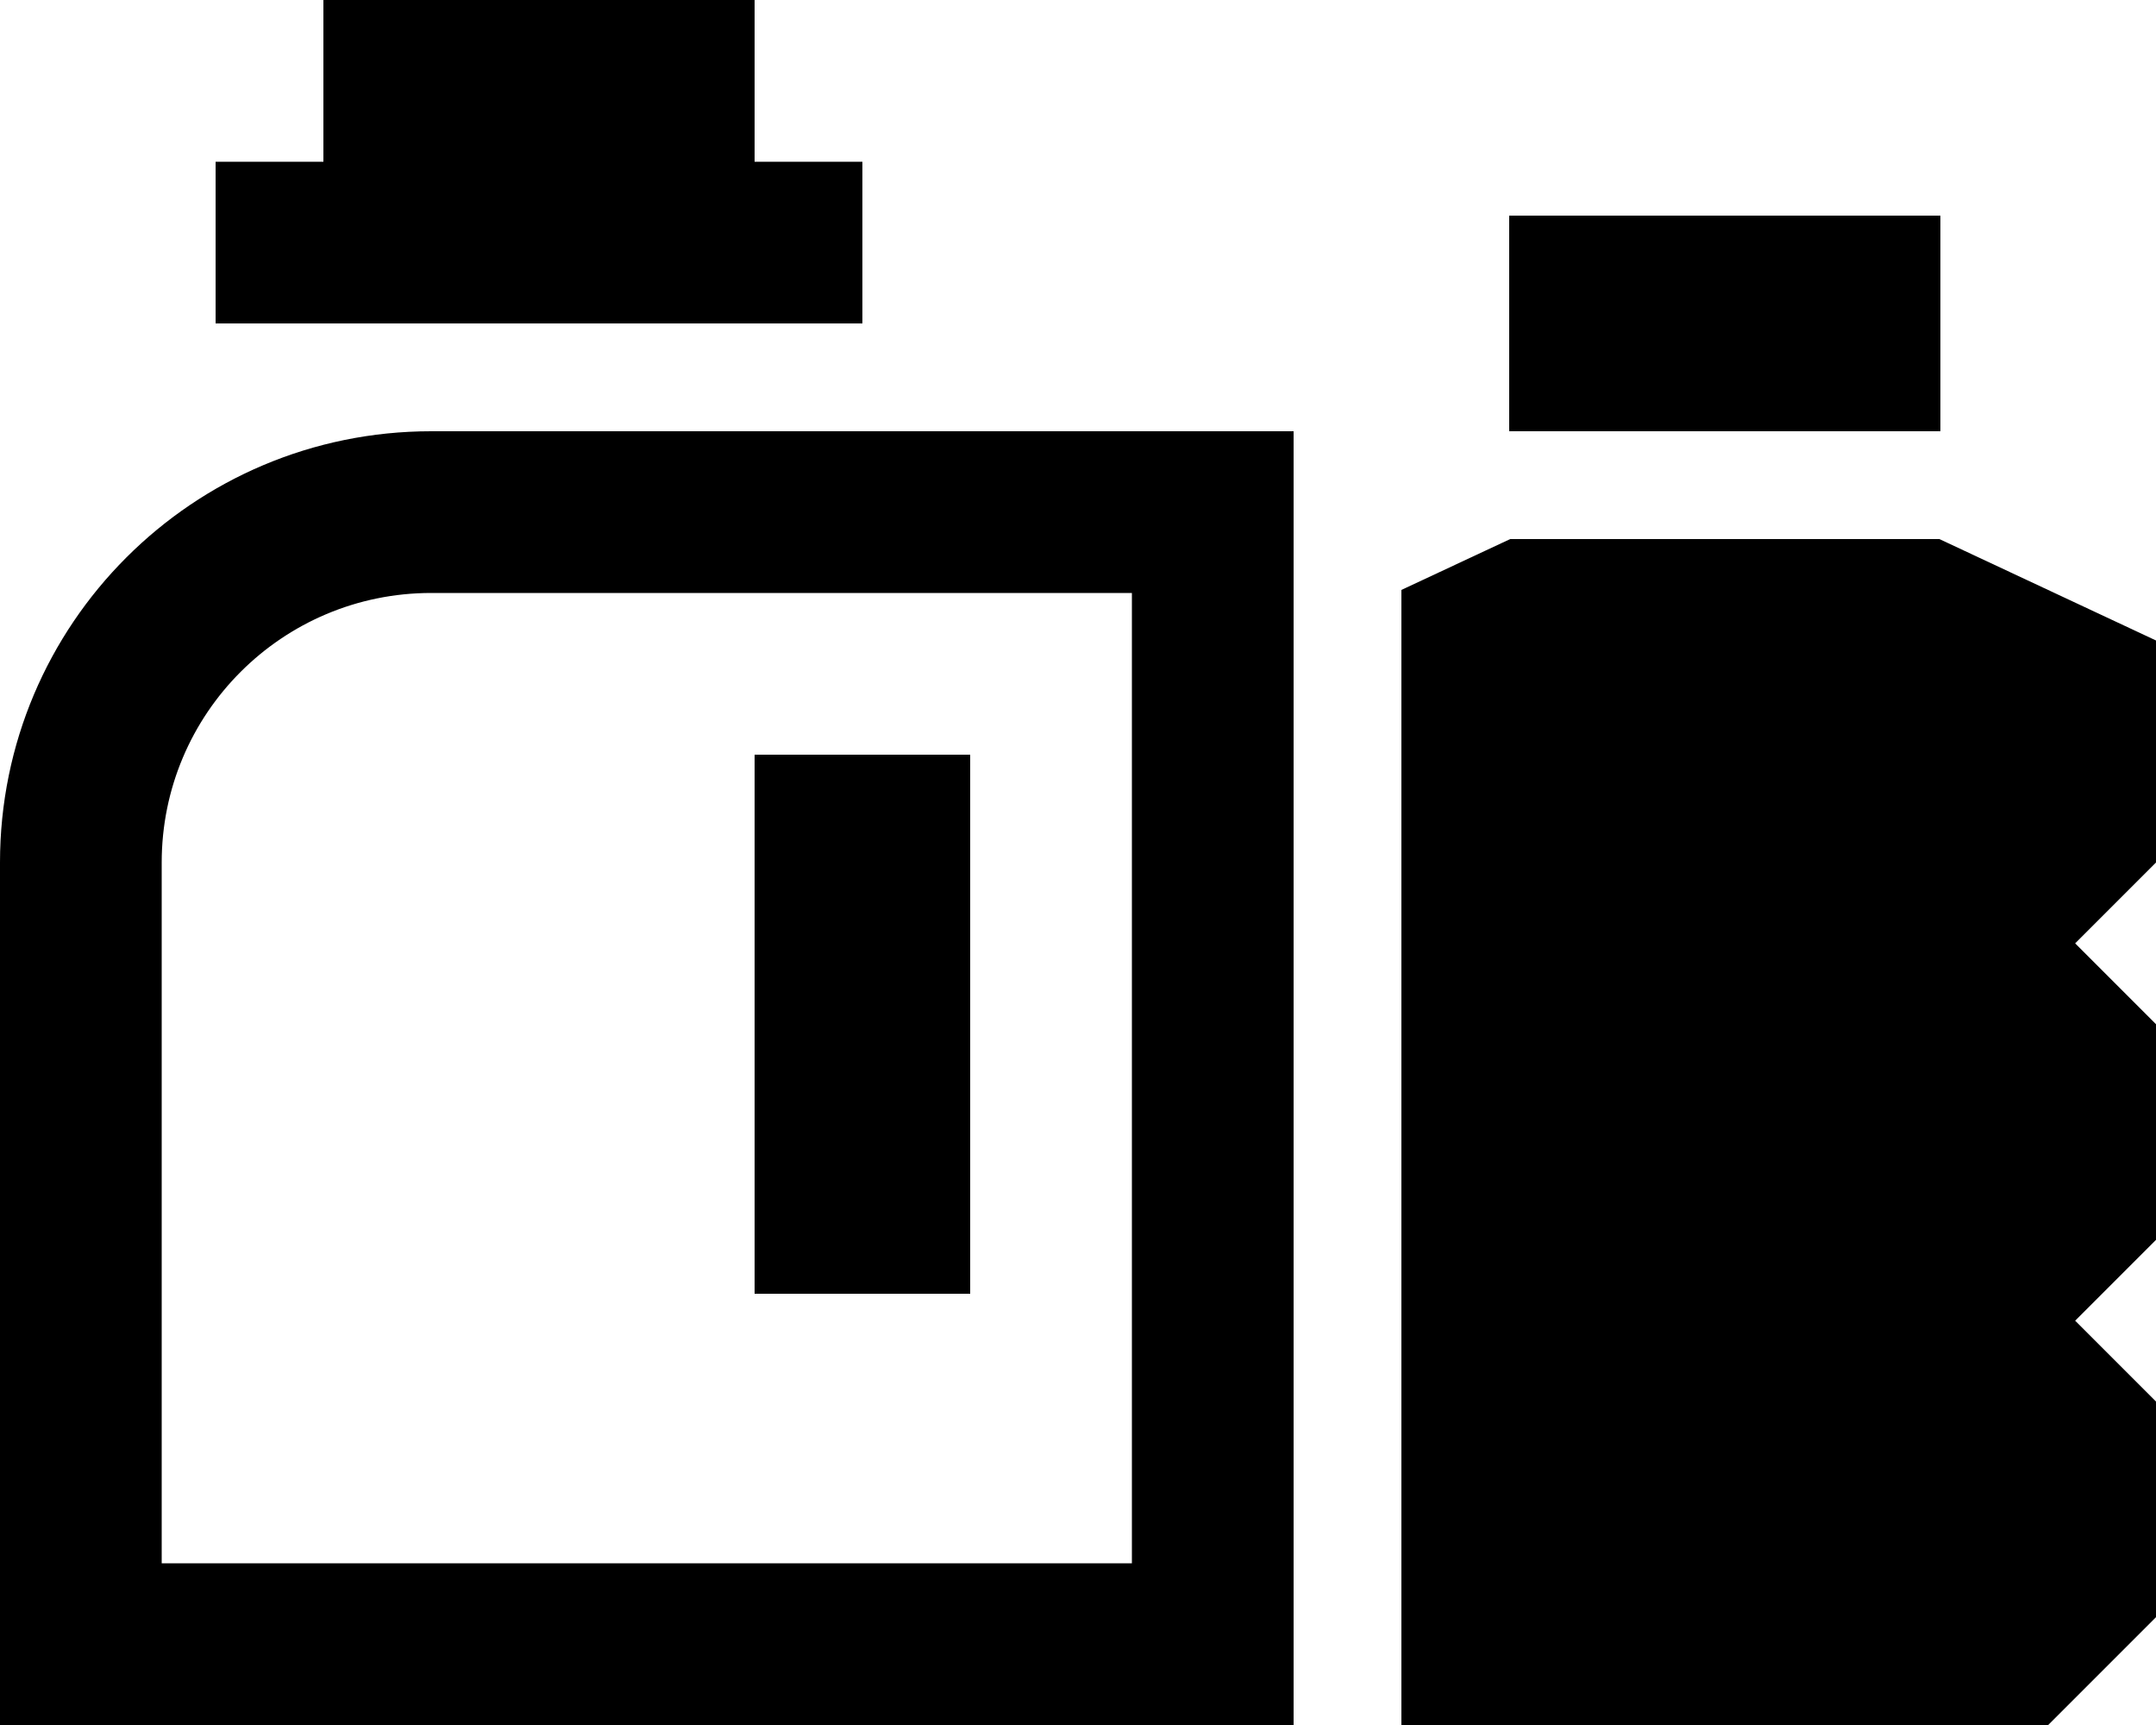 <svg xmlns="http://www.w3.org/2000/svg" viewBox="0 0 640 512"><!--! Font Awesome Pro 6.5.2 by @fontawesome - https://fontawesome.com License - https://fontawesome.com/license (Commercial License) Copyright 2024 Fonticons, Inc. --><path d="M96 0H224V48h32V96H64V48H96V0zM416 512V175.1L448.3 160H575.7L640 190.1V256l-24 24 24 24v64l-24 24 24 24v64l-32 32H416zM128 176c-44.2 0-80 35.8-80 80V464H336V176H128zM0 256c0-70.7 57.3-128 128-128H336h16 32v32 16 14.1V480v32H352 336 48 32 0V480 464 256zm288-32V384H224V224h64zM448 64H576v64H448V64z"/></svg>